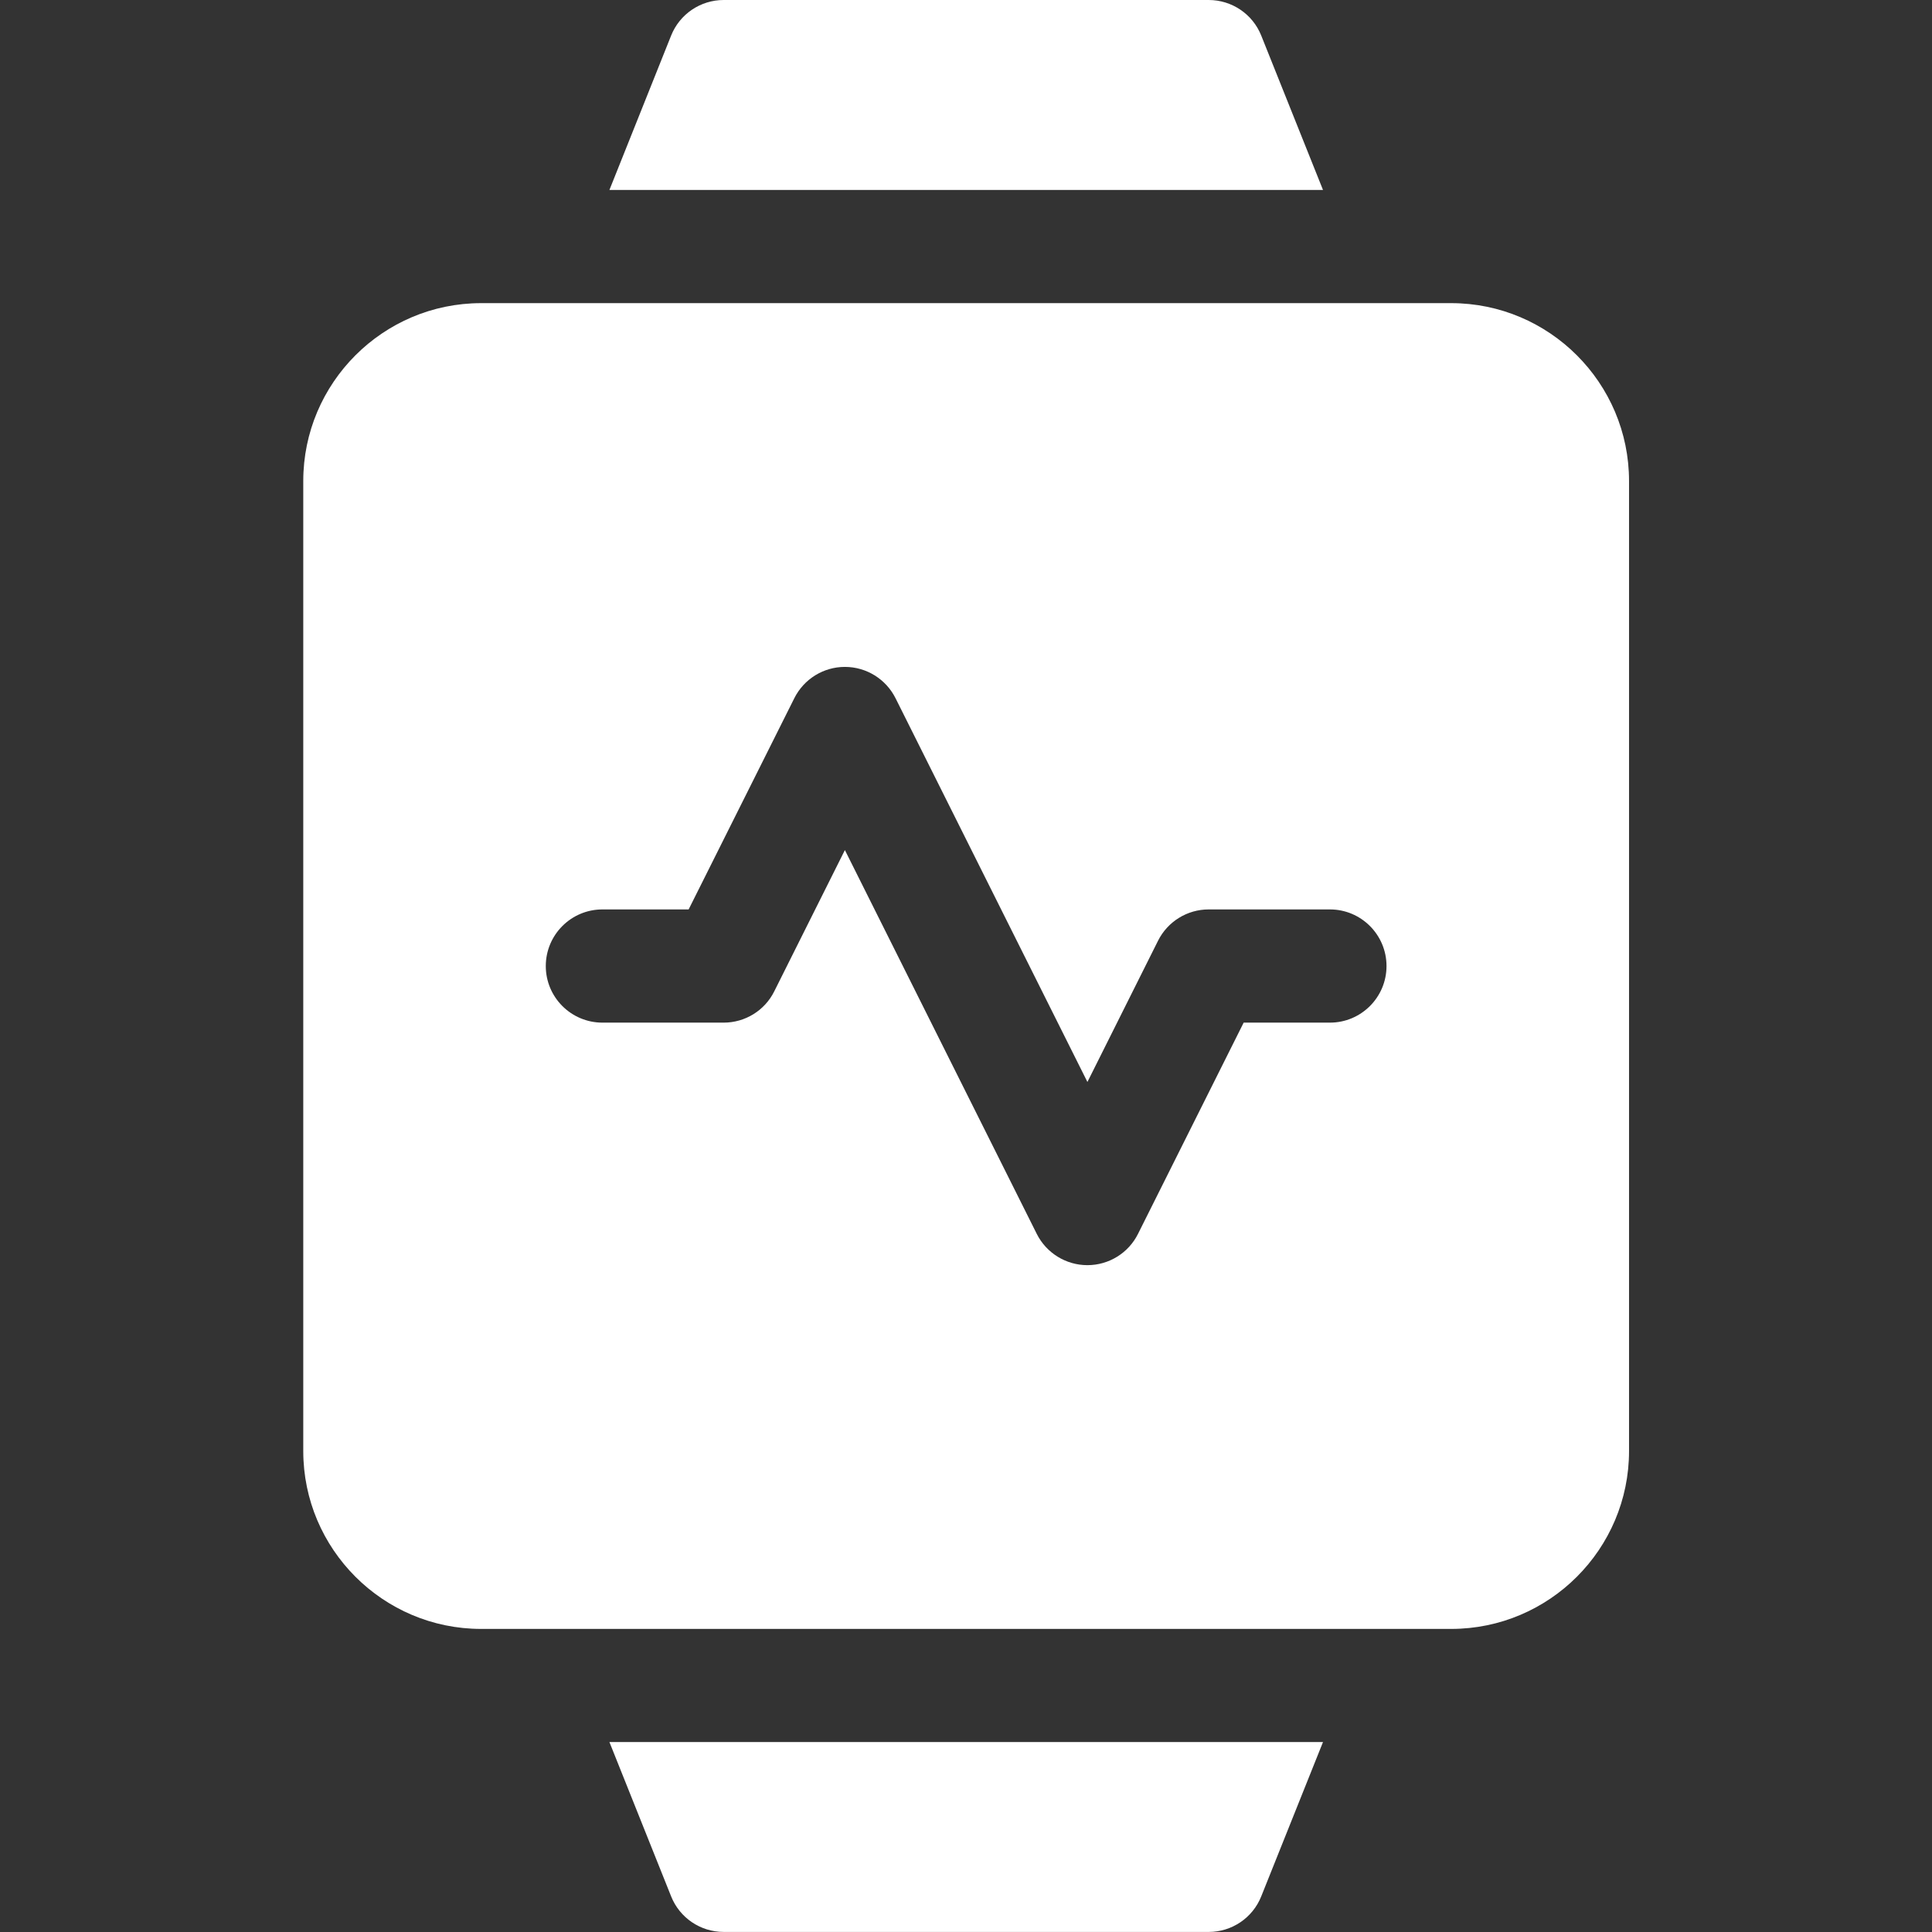 <svg width="32" height="32" viewBox="0 0 32 32" fill="none" xmlns="http://www.w3.org/2000/svg">
<rect x="0" y="0" width="32" height="32" fill="#333333" stroke="none"/>
<path d="M20.89 0.589C20.748 0.233 20.403 0 20.02 0H11.986C11.603 0 11.258 0.233 11.116 0.589L10.094 3.146H21.913L20.89 0.589Z" fill="white"/>
<path d="M11.116 31.41C11.258 31.766 11.603 31.999 11.986 31.999H20.02C20.403 31.999 20.748 31.766 20.89 31.41L21.913 28.854H10.094L11.116 31.41Z" fill="white"/>
<path d="M24.036 5.021H7.969C6.345 5.021 5.023 6.343 5.023 7.967V24.034C5.023 25.658 6.345 26.98 7.969 26.98H24.036C25.66 26.98 26.982 25.658 26.982 24.034V7.967C26.982 6.343 25.66 5.021 24.036 5.021ZM22.028 16.938H20.599L18.849 20.437C18.691 20.754 18.366 20.955 18.011 20.955C17.656 20.955 17.331 20.754 17.172 20.437L13.994 14.08L12.824 16.42C12.666 16.738 12.341 16.938 11.986 16.938H9.978C9.46 16.938 9.04 16.518 9.04 16.001C9.04 15.483 9.46 15.063 9.978 15.063H11.406L13.156 11.565C13.315 11.247 13.639 11.046 13.994 11.046C14.349 11.046 14.674 11.247 14.833 11.565L18.011 17.921L19.181 15.581C19.34 15.264 19.664 15.063 20.019 15.063H22.028C22.545 15.063 22.965 15.483 22.965 16.001C22.965 16.518 22.545 16.938 22.028 16.938Z" fill="white"/>
</svg>

